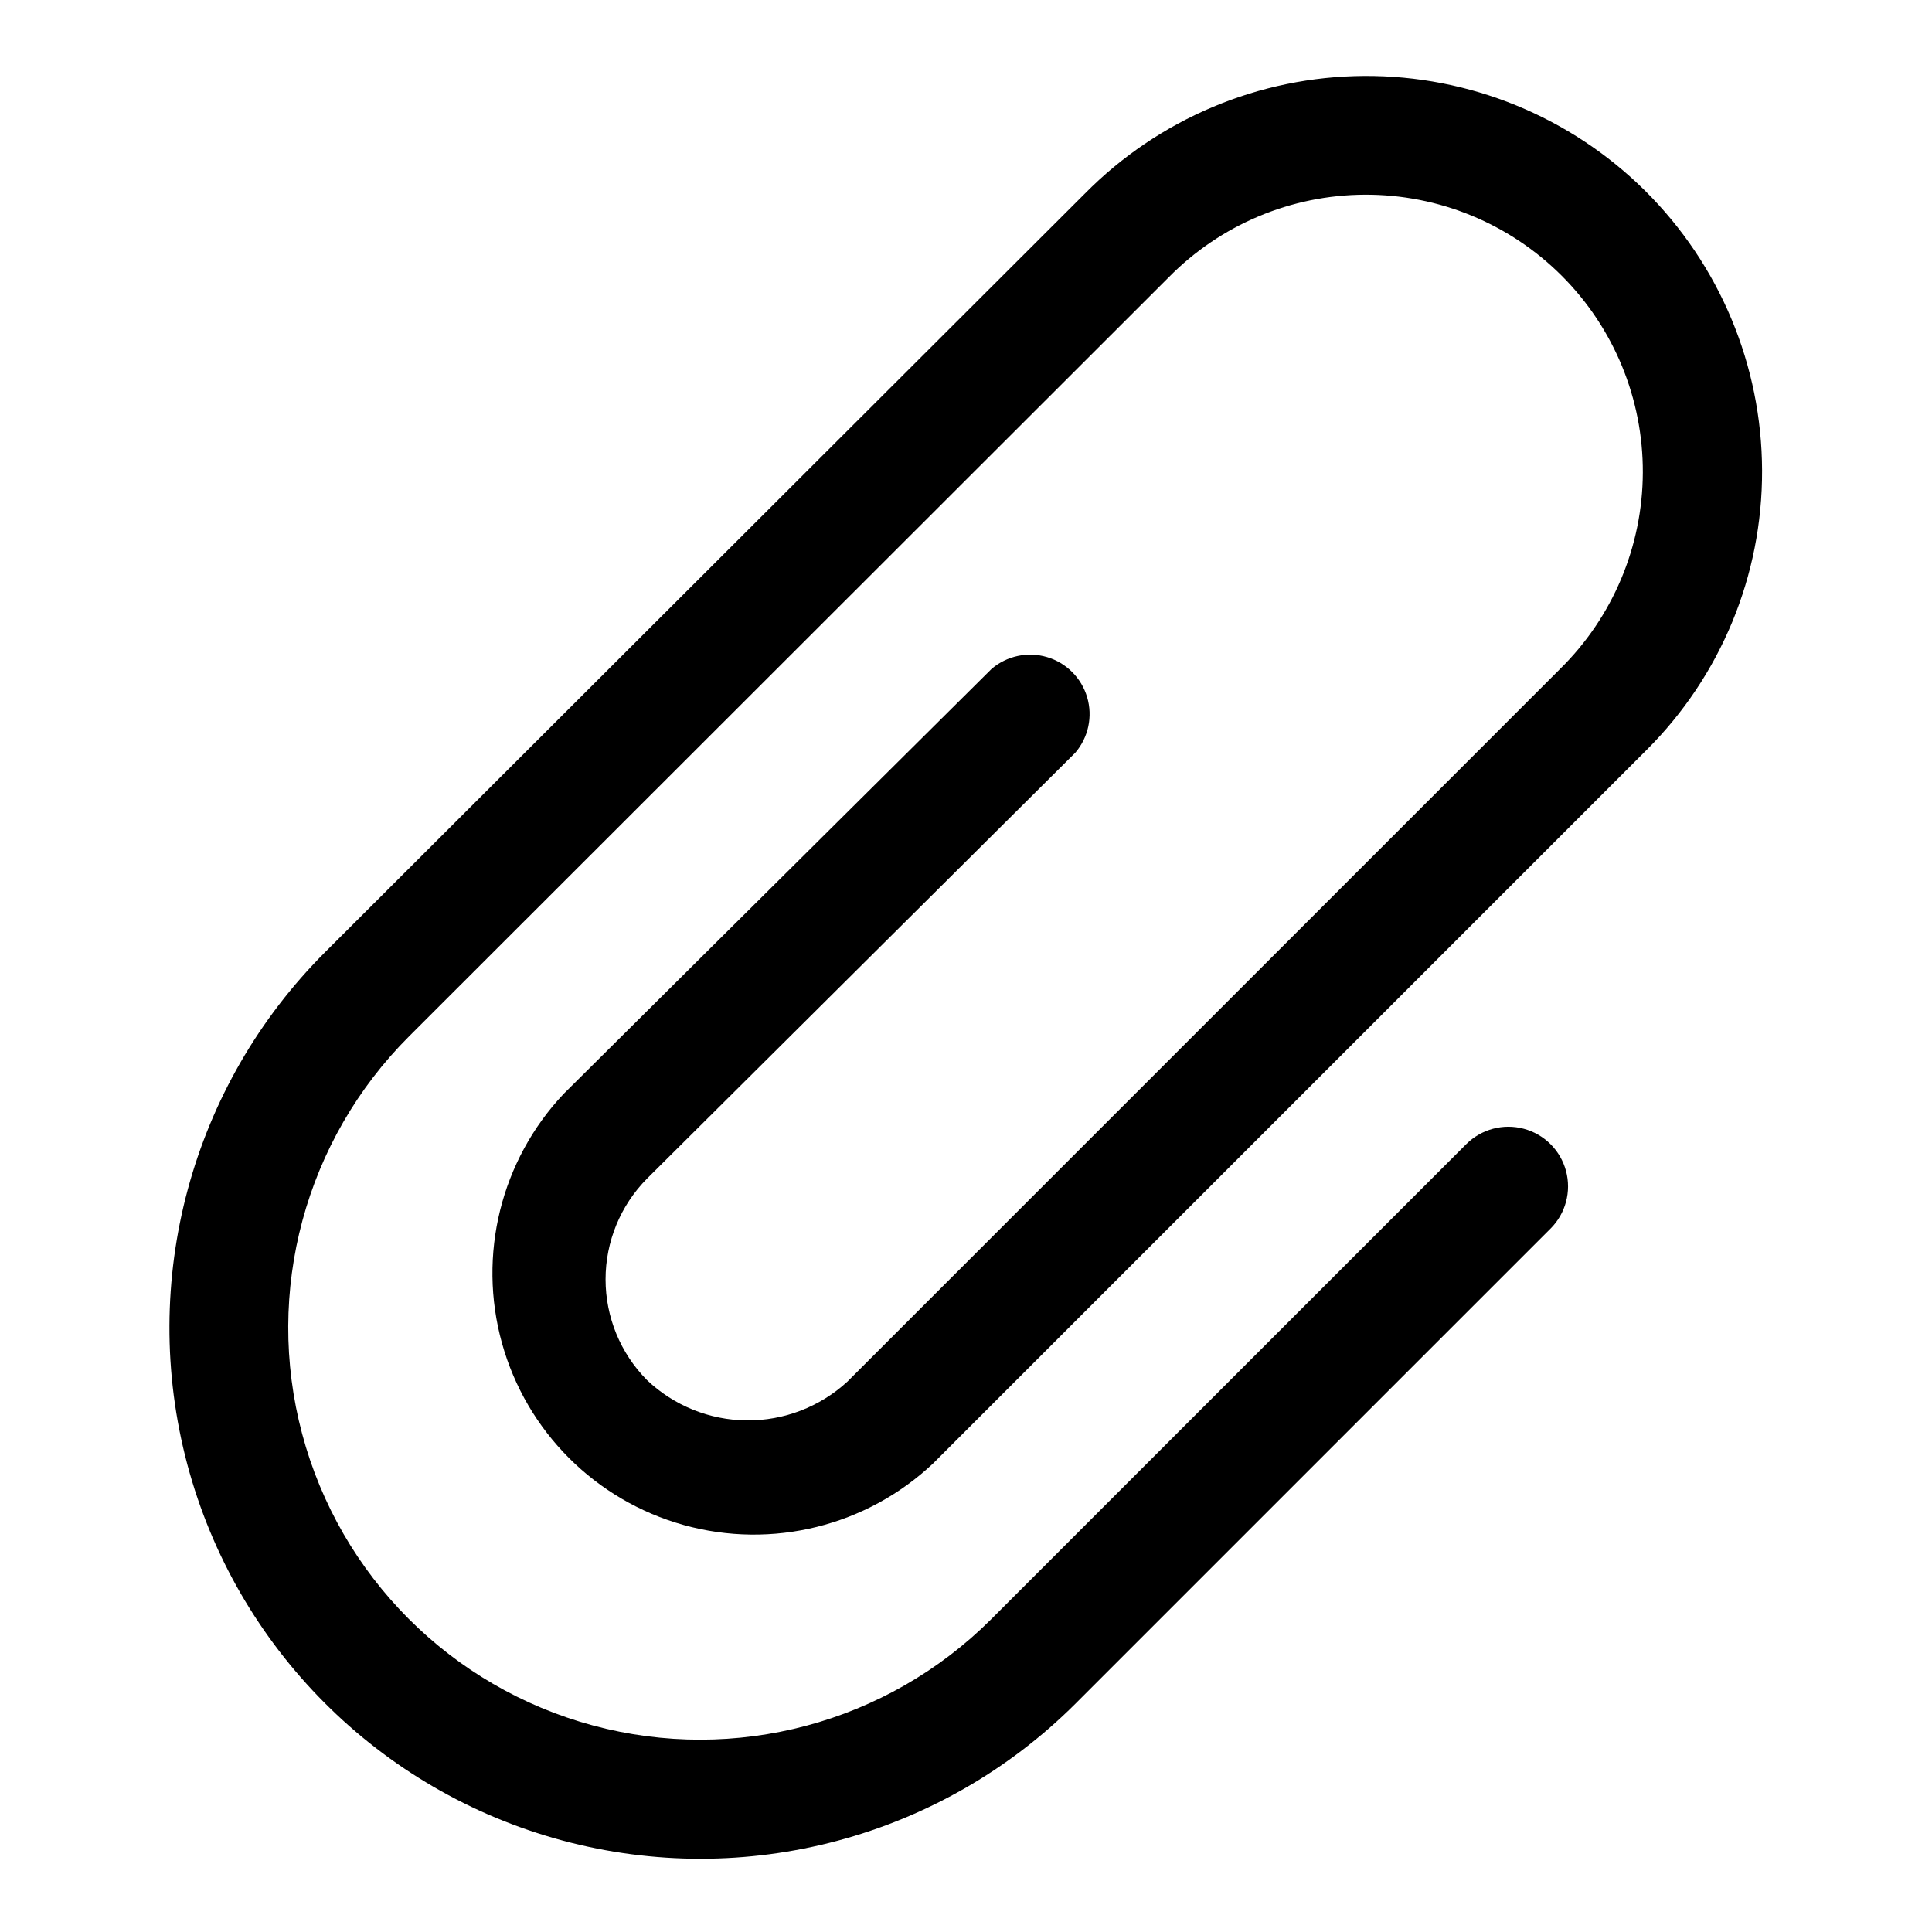 <?xml version="1.0" encoding="UTF-8"?>
<!-- Uploaded to: ICON Repo, www.svgrepo.com, Generator: ICON Repo Mixer Tools -->
<svg fill="#000000" width="800px" height="800px" version="1.1" viewBox="144 144 512 512" xmlns="http://www.w3.org/2000/svg">
 <path d="m315.45 456.36c-7.027 7.102-10.969 16.691-10.969 26.684 0 9.996 3.941 19.582 10.969 26.688 7.141 6.781 16.586 10.602 26.434 10.691 9.848 0.086 19.363-3.566 26.625-10.219l188.93-188.93c13.953-13.715 21.848-32.438 21.93-52.004 0.082-19.566-7.652-38.355-21.488-52.188-13.836-13.836-32.621-21.57-52.188-21.488-19.566 0.082-38.289 7.977-52.004 21.926l-201.21 201.05c-27.617 27.531-38.449 67.707-28.414 105.39 10.035 37.688 39.414 67.152 77.066 77.305 37.656 10.152 77.863-0.559 105.48-28.09l125.95-125.95c3.996-3.992 9.816-5.555 15.27-4.09 5.457 1.461 9.719 5.723 11.18 11.176 1.461 5.457-0.098 11.277-4.09 15.27l-125.95 125.95c-35.605 35.492-87.441 49.293-135.98 36.207-48.543-13.09-86.41-51.078-99.348-99.66-12.934-48.582 1.031-100.38 36.637-135.87l201.21-200.89c19.566-19.824 46.219-31.047 74.07-31.195 27.855-0.148 54.625 10.797 74.398 30.414 19.777 19.617 30.934 46.297 31.012 74.148 0.094 27.832-10.965 54.539-30.699 74.156l-188.93 188.93c-17.652 16.668-42.742 22.883-66.133 16.375-23.387-6.508-41.664-24.785-48.172-48.172-6.508-23.391-0.293-48.48 16.375-66.133l113.36-112.57c4.051-3.469 9.586-4.652 14.703-3.137 5.117 1.512 9.121 5.516 10.633 10.633 1.516 5.117 0.332 10.652-3.137 14.703z"/>
</svg>